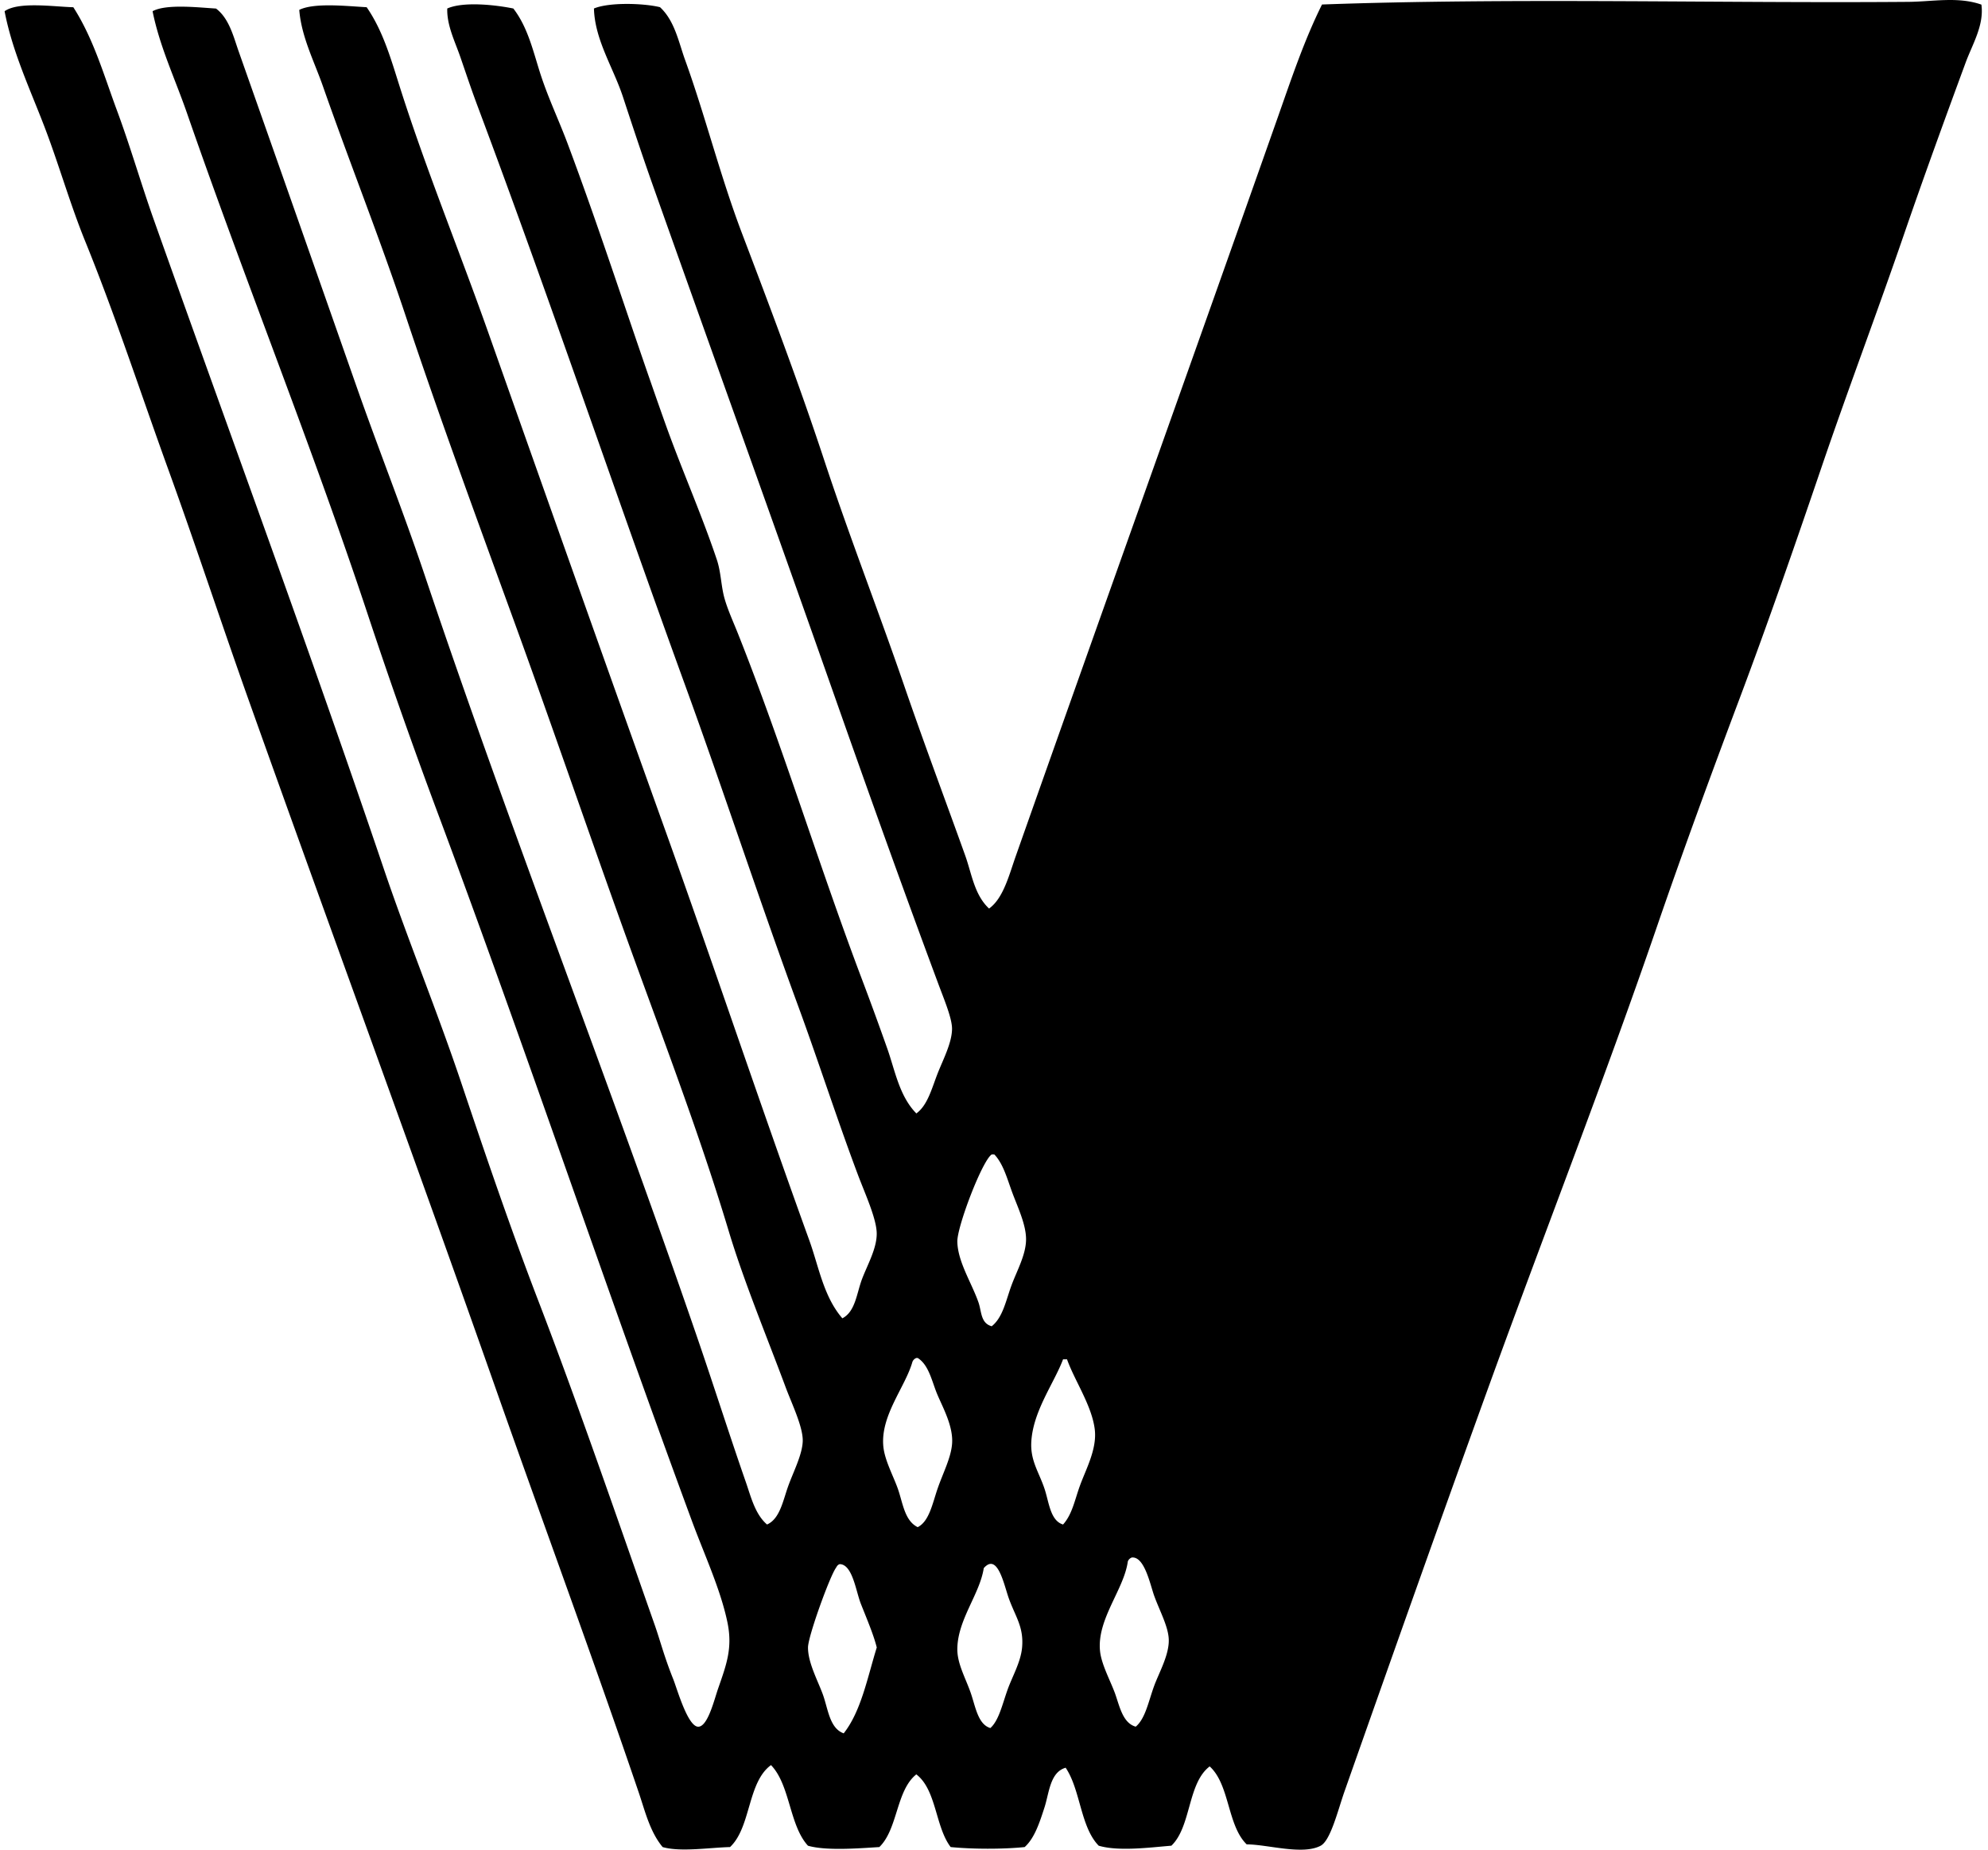 <svg xmlns="http://www.w3.org/2000/svg" width="215" height="200" fill="none" viewBox="0 0 215 200">
  <path fill="#000" fill-rule="evenodd" d="M214.287.498c.305 2.243-.986 4.308-1.712 6.289-2.238 6.074-4.538 12.382-6.716 18.72-2.859 8.317-6.006 16.625-8.862 25.01-2.851 8.369-5.744 16.714-8.86 25.009-3.105 8.255-6.156 16.57-9.007 24.864-5.611 16.338-12.092 32.883-18.149 49.591-5.15 14.213-10.36 28.924-15.578 43.731-.717 2.04-1.497 5.286-2.571 5.859-1.957 1.045-5.729-.138-8.003-.144-2.105-2.04-1.825-6.461-4.004-8.43-2.407 1.83-1.977 6.5-4.141 8.574-2.292.184-5.69.641-7.86 0-1.98-2.023-1.961-6.043-3.574-8.43-1.692.48-1.78 2.709-2.288 4.288-.534 1.648-1.074 3.326-2.145 4.289-2.344.243-5.656.232-8.003 0-1.67-2.189-1.529-6.187-3.715-7.86-2.198 1.752-1.987 5.919-4 7.86-2.224.138-5.73.424-7.716-.144-2.029-2.209-1.916-6.563-4-8.719-2.563 1.871-2.145 6.719-4.43 8.863-2.227.059-5.38.557-7.29 0-1.376-1.653-1.904-3.896-2.57-5.859-4.922-14.474-10.318-29.052-15.435-43.587-8.718-24.771-17.877-49.627-26.723-74.458-2.975-8.342-5.712-16.71-8.718-25.008-2.984-8.233-5.713-16.63-9.004-24.723-1.656-4.077-2.85-8.332-4.427-12.437C3.212 9.552 1.322 5.536.497 1.213 2.006.153 5.755.72 7.93.783c2.184 3.396 3.314 7.377 4.715 11.148 1.444 3.888 2.605 7.928 4 11.86 8.267 23.274 16.878 46.576 24.868 70.17 2.588 7.641 5.775 15.374 8.43 23.293 2.648 7.882 5.368 15.841 8.29 23.435 4.268 11.103 8.43 23.234 12.574 35.015.588 1.67 1.029 3.438 2.003 5.857.413 1.034 1.574 5.173 2.715 5.144 1.034-.022 1.726-2.955 2.145-4.144.9-2.585 1.576-4.371 1-7.145-.743-3.577-2.515-7.363-3.857-11.004-9.32-25.246-17.94-50.958-27.294-76.026a614.256 614.256 0 0 1-7.718-21.867c-6.029-18.202-13.25-36.035-19.584-54.302-1.257-3.63-2.952-7.185-3.715-11.004 1.477-.808 4.933-.404 6.86-.289 1.418 1.063 1.892 3.043 2.429 4.574A20735.48 20735.48 0 0 1 38.51 41.652c2.407 6.868 5.108 13.657 7.433 20.579 9.238 27.514 19.99 54.82 29.438 82.317 1.803 5.241 3.464 10.493 5.286 15.722.54 1.543.983 3.447 2.286 4.571 1.392-.604 1.729-2.593 2.288-4.144.554-1.54 1.526-3.402 1.574-4.86.048-1.539-1.19-4.062-1.856-5.859-2.046-5.503-4.51-11.417-6.148-16.864-3.334-11.083-7.58-22.013-11.575-33.153-3.924-10.933-7.724-22.036-11.721-33.012-4.004-11.007-8.047-21.991-11.716-33.012-2.755-8.256-5.933-16.214-8.863-24.58-.946-2.709-2.342-5.373-2.57-8.289C34.003.26 37.565.67 39.653.78c1.771 2.551 2.642 5.648 3.571 8.575 2.822 8.893 6.433 17.694 9.577 26.582 6.309 17.835 12.62 35.654 19.005 53.447 5.306 14.778 10.366 29.941 15.72 44.731 1.03 2.847 1.53 6.06 3.573 8.43 1.427-.732 1.543-2.726 2.145-4.289.587-1.528 1.573-3.249 1.573-4.859 0-1.585-1.257-4.317-2.003-6.289-2.215-5.882-4.379-12.569-6.427-18.149-4.277-11.634-8.091-23.319-12.292-34.871-7.606-20.92-14.66-41.846-22.438-62.595-.65-1.731-1.251-3.528-1.856-5.286-.588-1.714-1.486-3.452-1.43-5.288 1.755-.78 5.23-.39 7.145 0 1.633 2.107 2.187 4.828 3 7.289.82 2.483 1.939 4.836 2.86 7.289 3.718 9.908 6.97 20.191 10.574 30.297 1.766 4.952 3.913 9.77 5.575 14.719.471 1.407.446 2.887.858 4.286.362 1.237.953 2.514 1.43 3.718 4.817 12.097 8.775 25.144 13.434 37.442a366.82 366.82 0 0 1 2.715 7.43c.833 2.356 1.296 5.128 3.141 7.004 1.212-.882 1.664-2.687 2.286-4.289.576-1.475 1.565-3.334 1.573-4.859.006-1.111-.816-3.077-1.429-4.715-3.88-10.417-7.648-20.95-11.29-31.298-6.435-18.29-13.094-36.747-19.578-55.02-1.153-3.243-2.22-6.467-3.286-9.716-1.05-3.192-3.05-6.17-3.144-9.577 1.619-.684 5.32-.585 7.142-.144 1.599 1.472 2.023 3.8 2.718 5.715 2.164 5.978 3.791 12.527 6.144 18.722 3.072 8.08 6.165 16.262 8.863 24.435 2.72 8.256 5.91 16.417 8.716 24.58 2.121 6.175 4.396 12.218 6.574 18.292.698 1.947.977 4.23 2.574 5.719 1.534-1.088 2.167-3.62 2.856-5.577 9.425-26.718 19.016-53.453 28.438-80.17 1.424-4.04 2.808-8.18 4.715-12.005 20.743-.748 42.971-.121 63.31-.285 2.656-.008 5.45-.604 8.001.297ZM109.394 138.977c.587-1.591 1.582-3.331 1.573-5.004-.008-1.554-.867-3.37-1.429-4.859-.591-1.559-.989-3.212-2.001-4.289h-.288c-1.051.726-3.749 7.823-3.715 9.434.045 2.184 1.56 4.475 2.289 6.571.344.994.226 2.243 1.429 2.574 1.209-.952 1.537-2.789 2.142-4.427Zm-10.293 7.859a.717.717 0 0 0-.426.427c-.774 2.721-3.472 5.8-3.142 9.145.147 1.5 1.074 3.167 1.571 4.574.537 1.523.72 3.45 2.144 4.145 1.243-.622 1.599-2.557 2.145-4.145.576-1.678 1.452-3.331 1.573-4.859.147-1.856-.957-3.851-1.573-5.289-.605-1.415-.91-3.224-2.145-4-.048.002-.096.002-.147.002Zm15.867.144c-.947 2.537-3.218 5.546-3.43 8.86-.136 2.091.816 3.308 1.429 5.145.486 1.463.619 3.441 2.001 3.856 1.008-1.107 1.279-2.732 1.859-4.288.649-1.758 1.827-3.908 1.57-6.001-.316-2.582-2.203-5.311-3-7.574-.144.002-.288.002-.429.002Zm9.859 35.295c.529-1.435 1.625-3.336 1.574-5-.045-1.404-.992-3.108-1.574-4.718-.44-1.224-1.048-4.297-2.429-4.145a.718.718 0 0 0-.427.43c-.412 3.034-3.376 6.263-3 9.715.152 1.39 1.057 3.066 1.574 4.43.508 1.345.827 3.32 2.285 3.713 1.051-.887 1.37-2.718 1.997-4.425Zm-31.726-8.859c-.537-1.354-.896-4.264-2.286-4.289-.265.085-.32.274-.426.429-.681.986-2.995 7.368-3.004 8.575-.01 1.602.998 3.472 1.574 5 .596 1.583.726 3.732 2.286 4.292 1.89-2.402 2.562-6.015 3.576-9.289-.339-1.348-.986-2.871-1.72-4.718Zm15.866 9.289c.494-1.396 1.429-2.981 1.571-4.571.195-2.212-.715-3.311-1.43-5.289-.528-1.469-1.206-5.003-2.715-3.286-.435 2.828-2.816 5.546-2.859 8.716-.02 1.585.853 3.091 1.43 4.718.522 1.466.777 3.458 2.144 3.856.915-.819 1.277-2.508 1.859-4.144Z" clip-rule="evenodd"/>
</svg>
